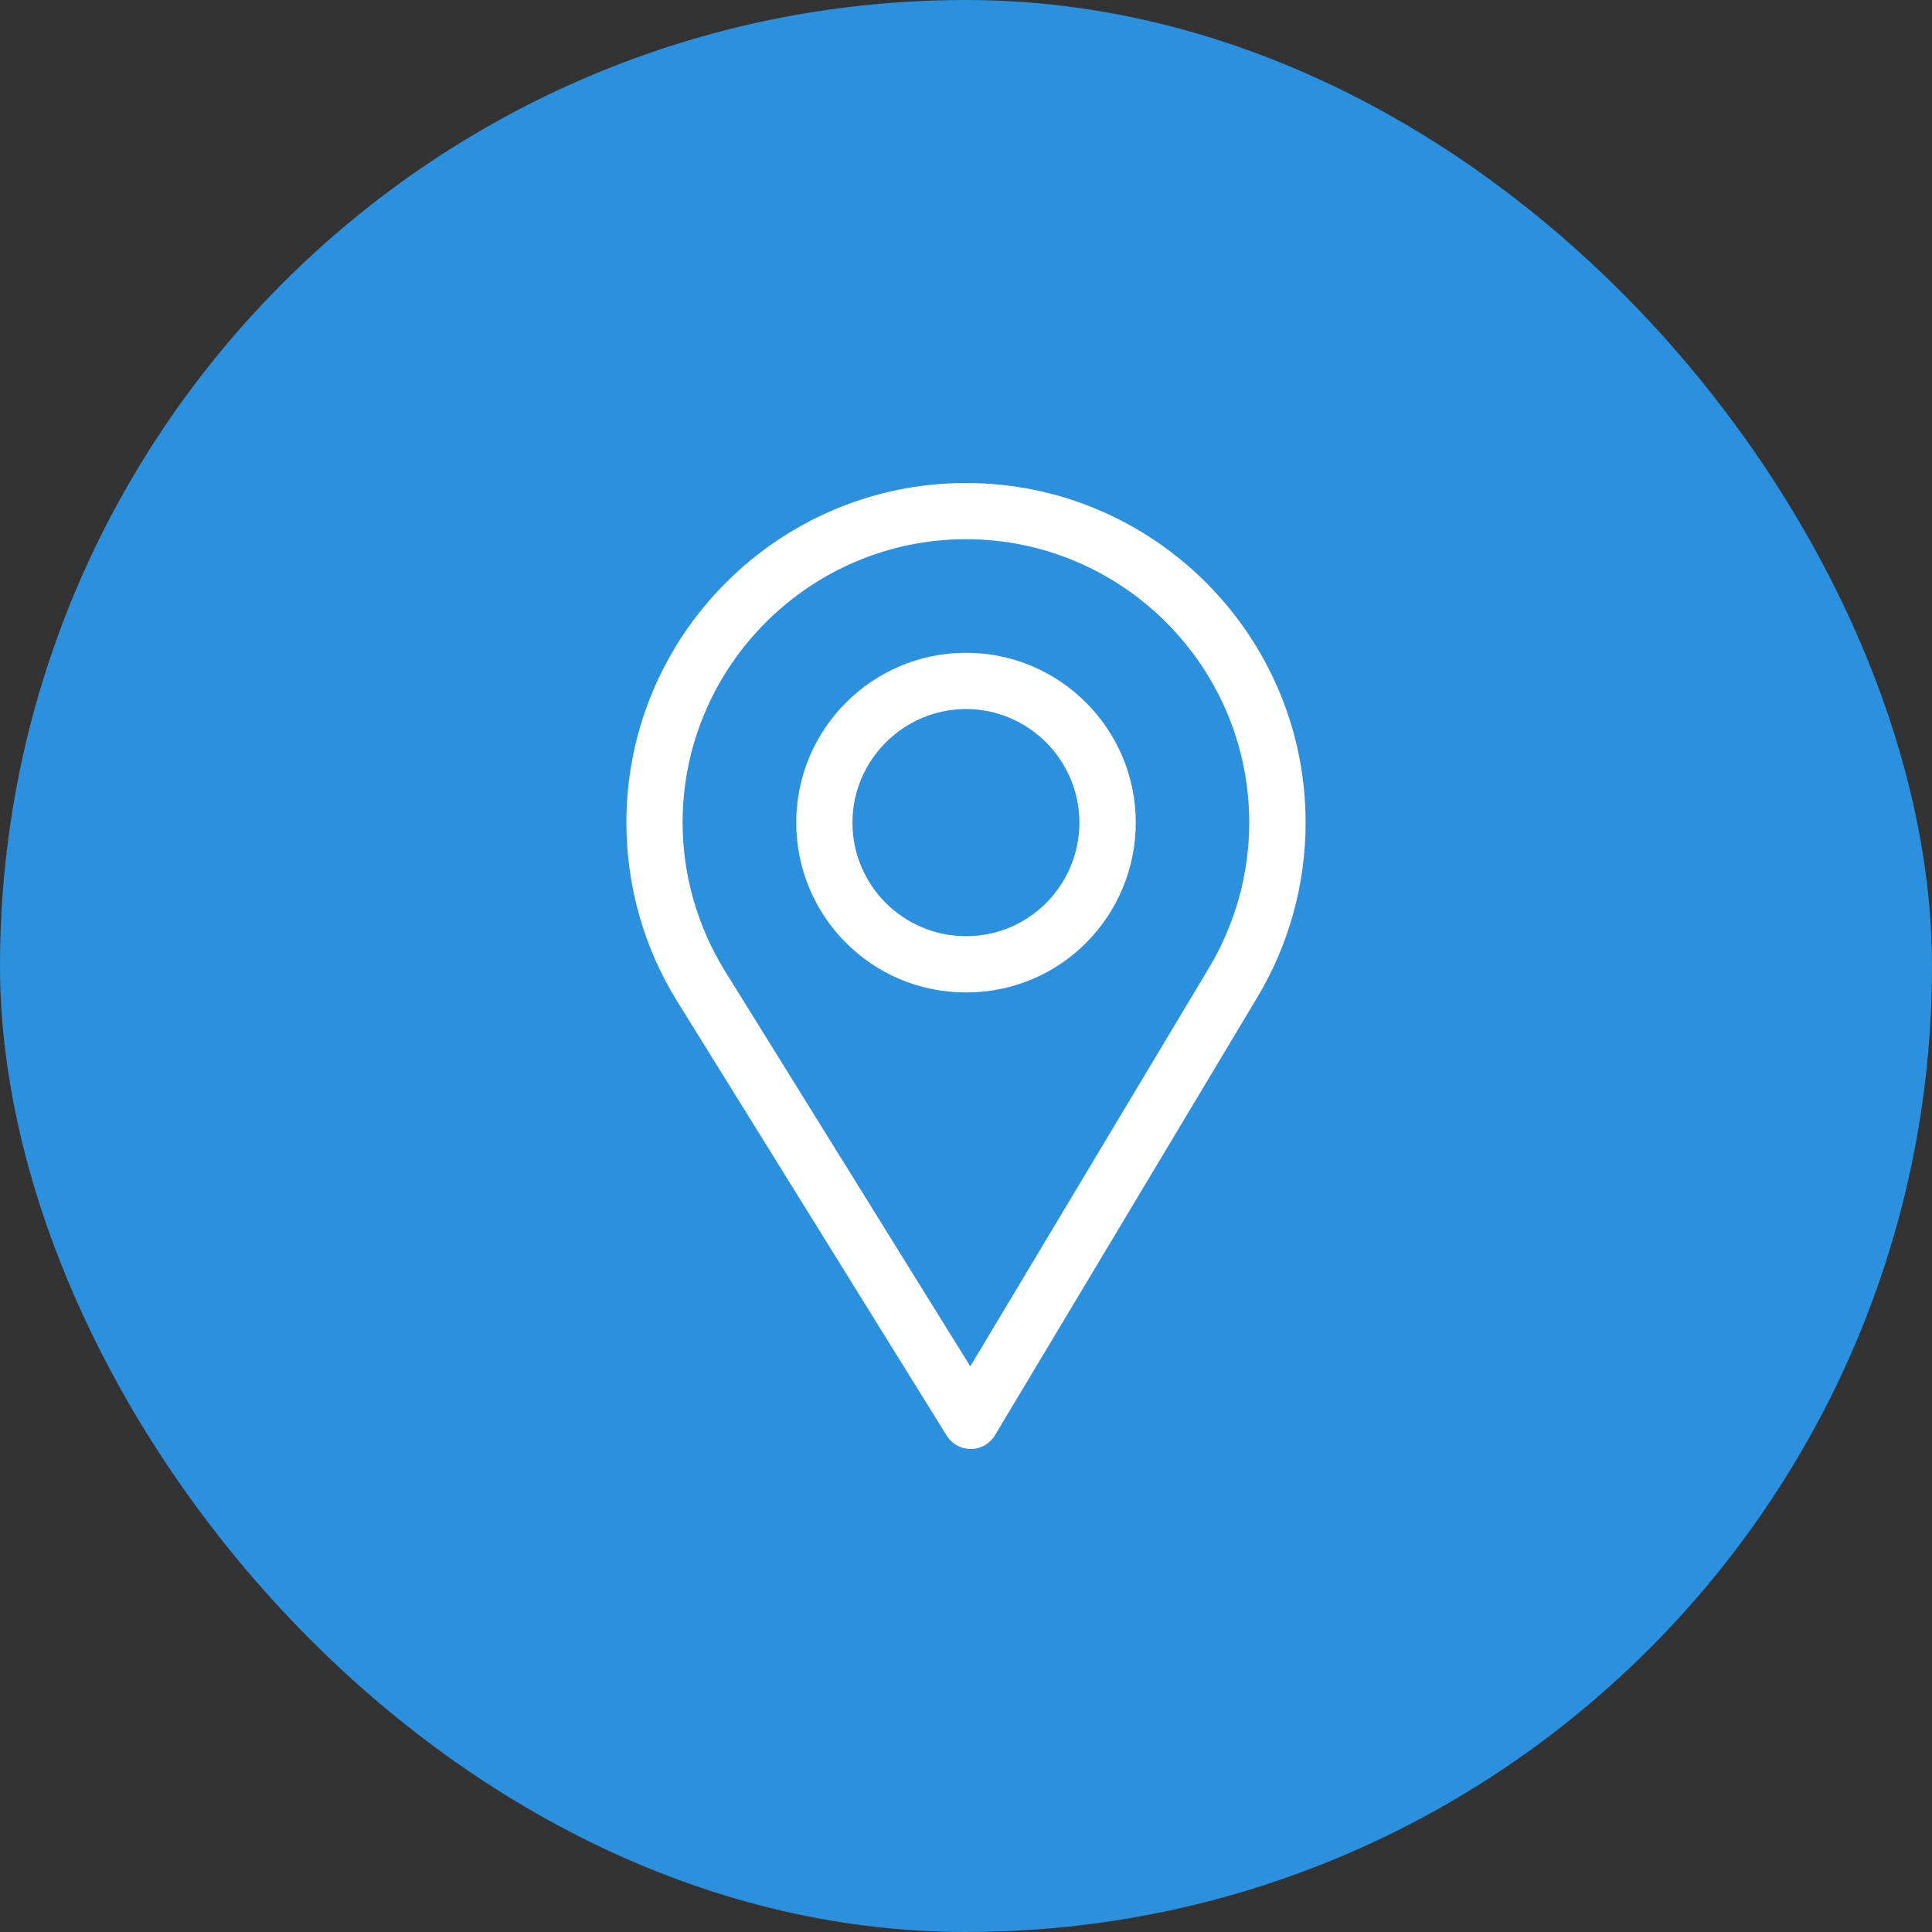 <svg width="32" height="32" viewBox="0 0 32 32" fill="none" xmlns="http://www.w3.org/2000/svg">
<rect x="0" y="0" width="32" height="32" fill="#333333" stroke="none"/>
<rect width="32" height="32" rx="16" fill="#2B91DE"/>
<path d="M16 8C12.898 8 10.375 10.523 10.375 13.625C10.375 14.673 10.665 15.696 11.215 16.583L15.68 23.778C15.765 23.916 15.916 24 16.078 24C16.079 24 16.081 24 16.082 24C16.245 23.999 16.396 23.912 16.48 23.772L20.832 16.507C21.351 15.638 21.625 14.642 21.625 13.625C21.625 10.523 19.102 8 16 8ZM20.027 16.026L16.071 22.631L12.011 16.089C11.554 15.35 11.306 14.498 11.306 13.625C11.306 11.04 13.415 8.931 16 8.931C18.585 8.931 20.691 11.04 20.691 13.625C20.691 14.473 20.459 15.303 20.027 16.026Z" fill="white"/>
<path d="M16 10.812C14.449 10.812 13.188 12.074 13.188 13.625C13.188 15.166 14.429 16.438 16 16.438C17.591 16.438 18.812 15.149 18.812 13.625C18.812 12.074 17.551 10.812 16 10.812ZM16 15.506C14.961 15.506 14.119 14.662 14.119 13.625C14.119 12.591 14.966 11.744 16 11.744C17.034 11.744 17.878 12.591 17.878 13.625C17.878 14.646 17.056 15.506 16 15.506Z" fill="white"/>
</svg>
